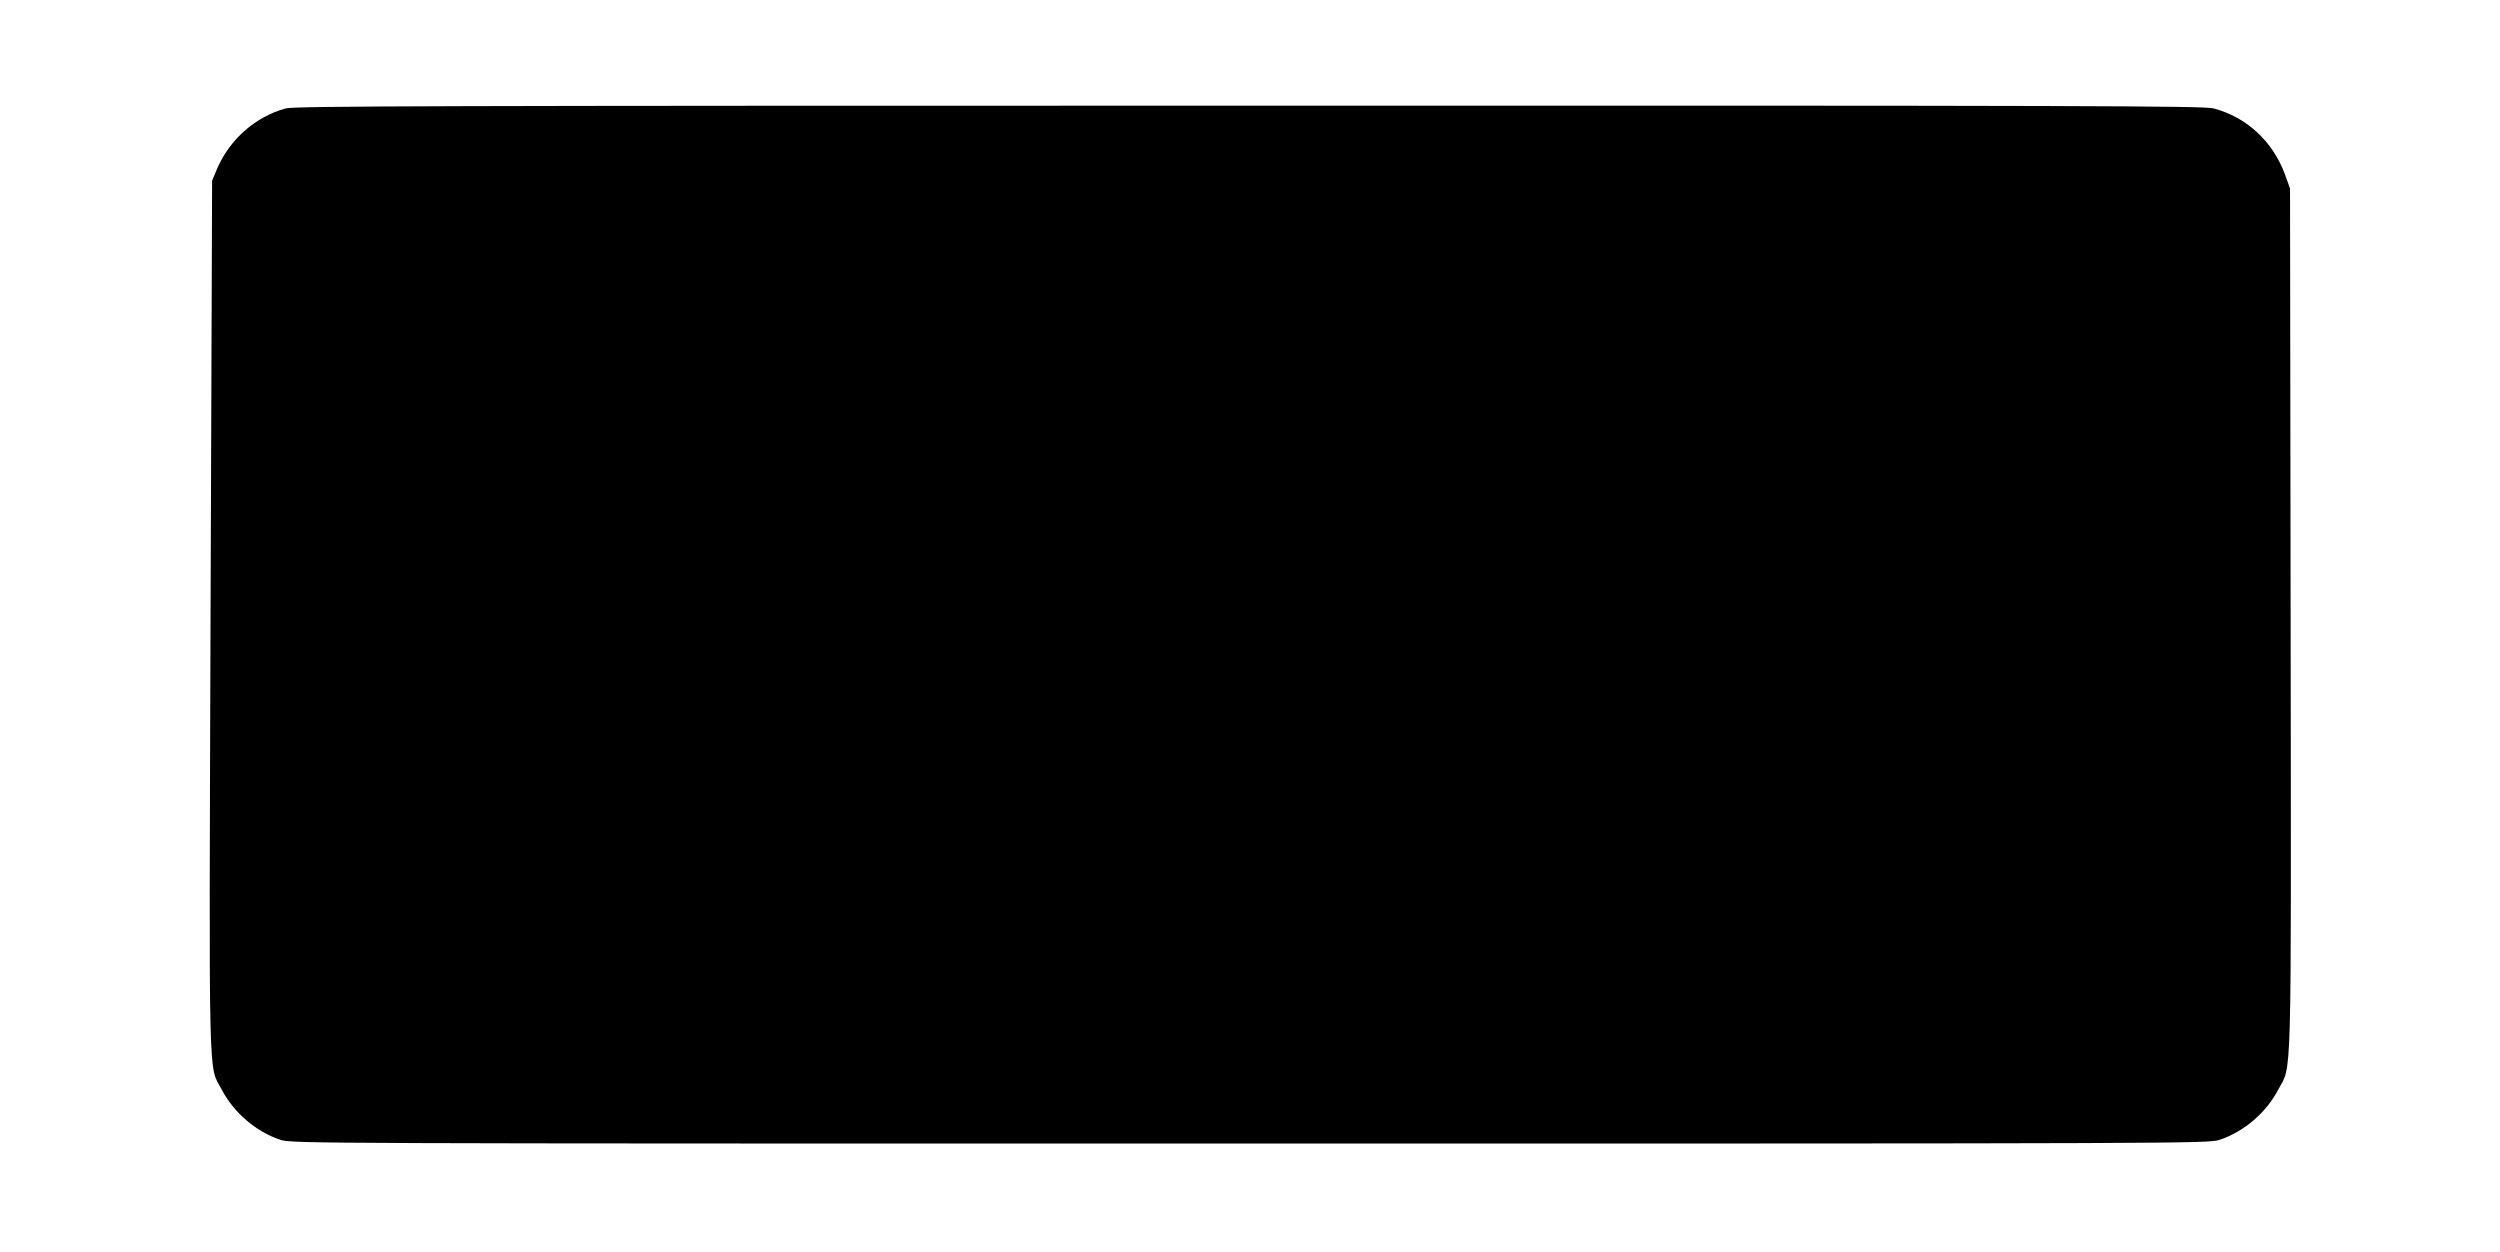 <?xml version="1.0" standalone="no"?>
<!DOCTYPE svg PUBLIC "-//W3C//DTD SVG 20010904//EN"
 "http://www.w3.org/TR/2001/REC-SVG-20010904/DTD/svg10.dtd">
<svg version="1.0" xmlns="http://www.w3.org/2000/svg"
 width="1280pt" height="641pt" viewBox="0 0 1280 641"
 preserveAspectRatio="xMidYMid meet">
<g transform="translate(0,641) scale(0.1,-0.1)"
fill="#000000" stroke="none">
<path d="M1463 5855 c-157 -43 -290 -161 -354 -315 l-23 -55 -8 -2230 c-8
-2471 -12 -2292 58 -2425 62 -118 176 -215 300 -256 58 -19 153 -19 4964 -19
4811 0 4906 0 4964 19 124 41 238 138 300 256 71 135 67 -42 64 2407 l-3 2208
-26 72 c-62 169 -197 294 -366 338 -50 13 -637 15 -4938 14 -4172 0 -4888 -2
-4932 -14z"/>
</g>
</svg>
